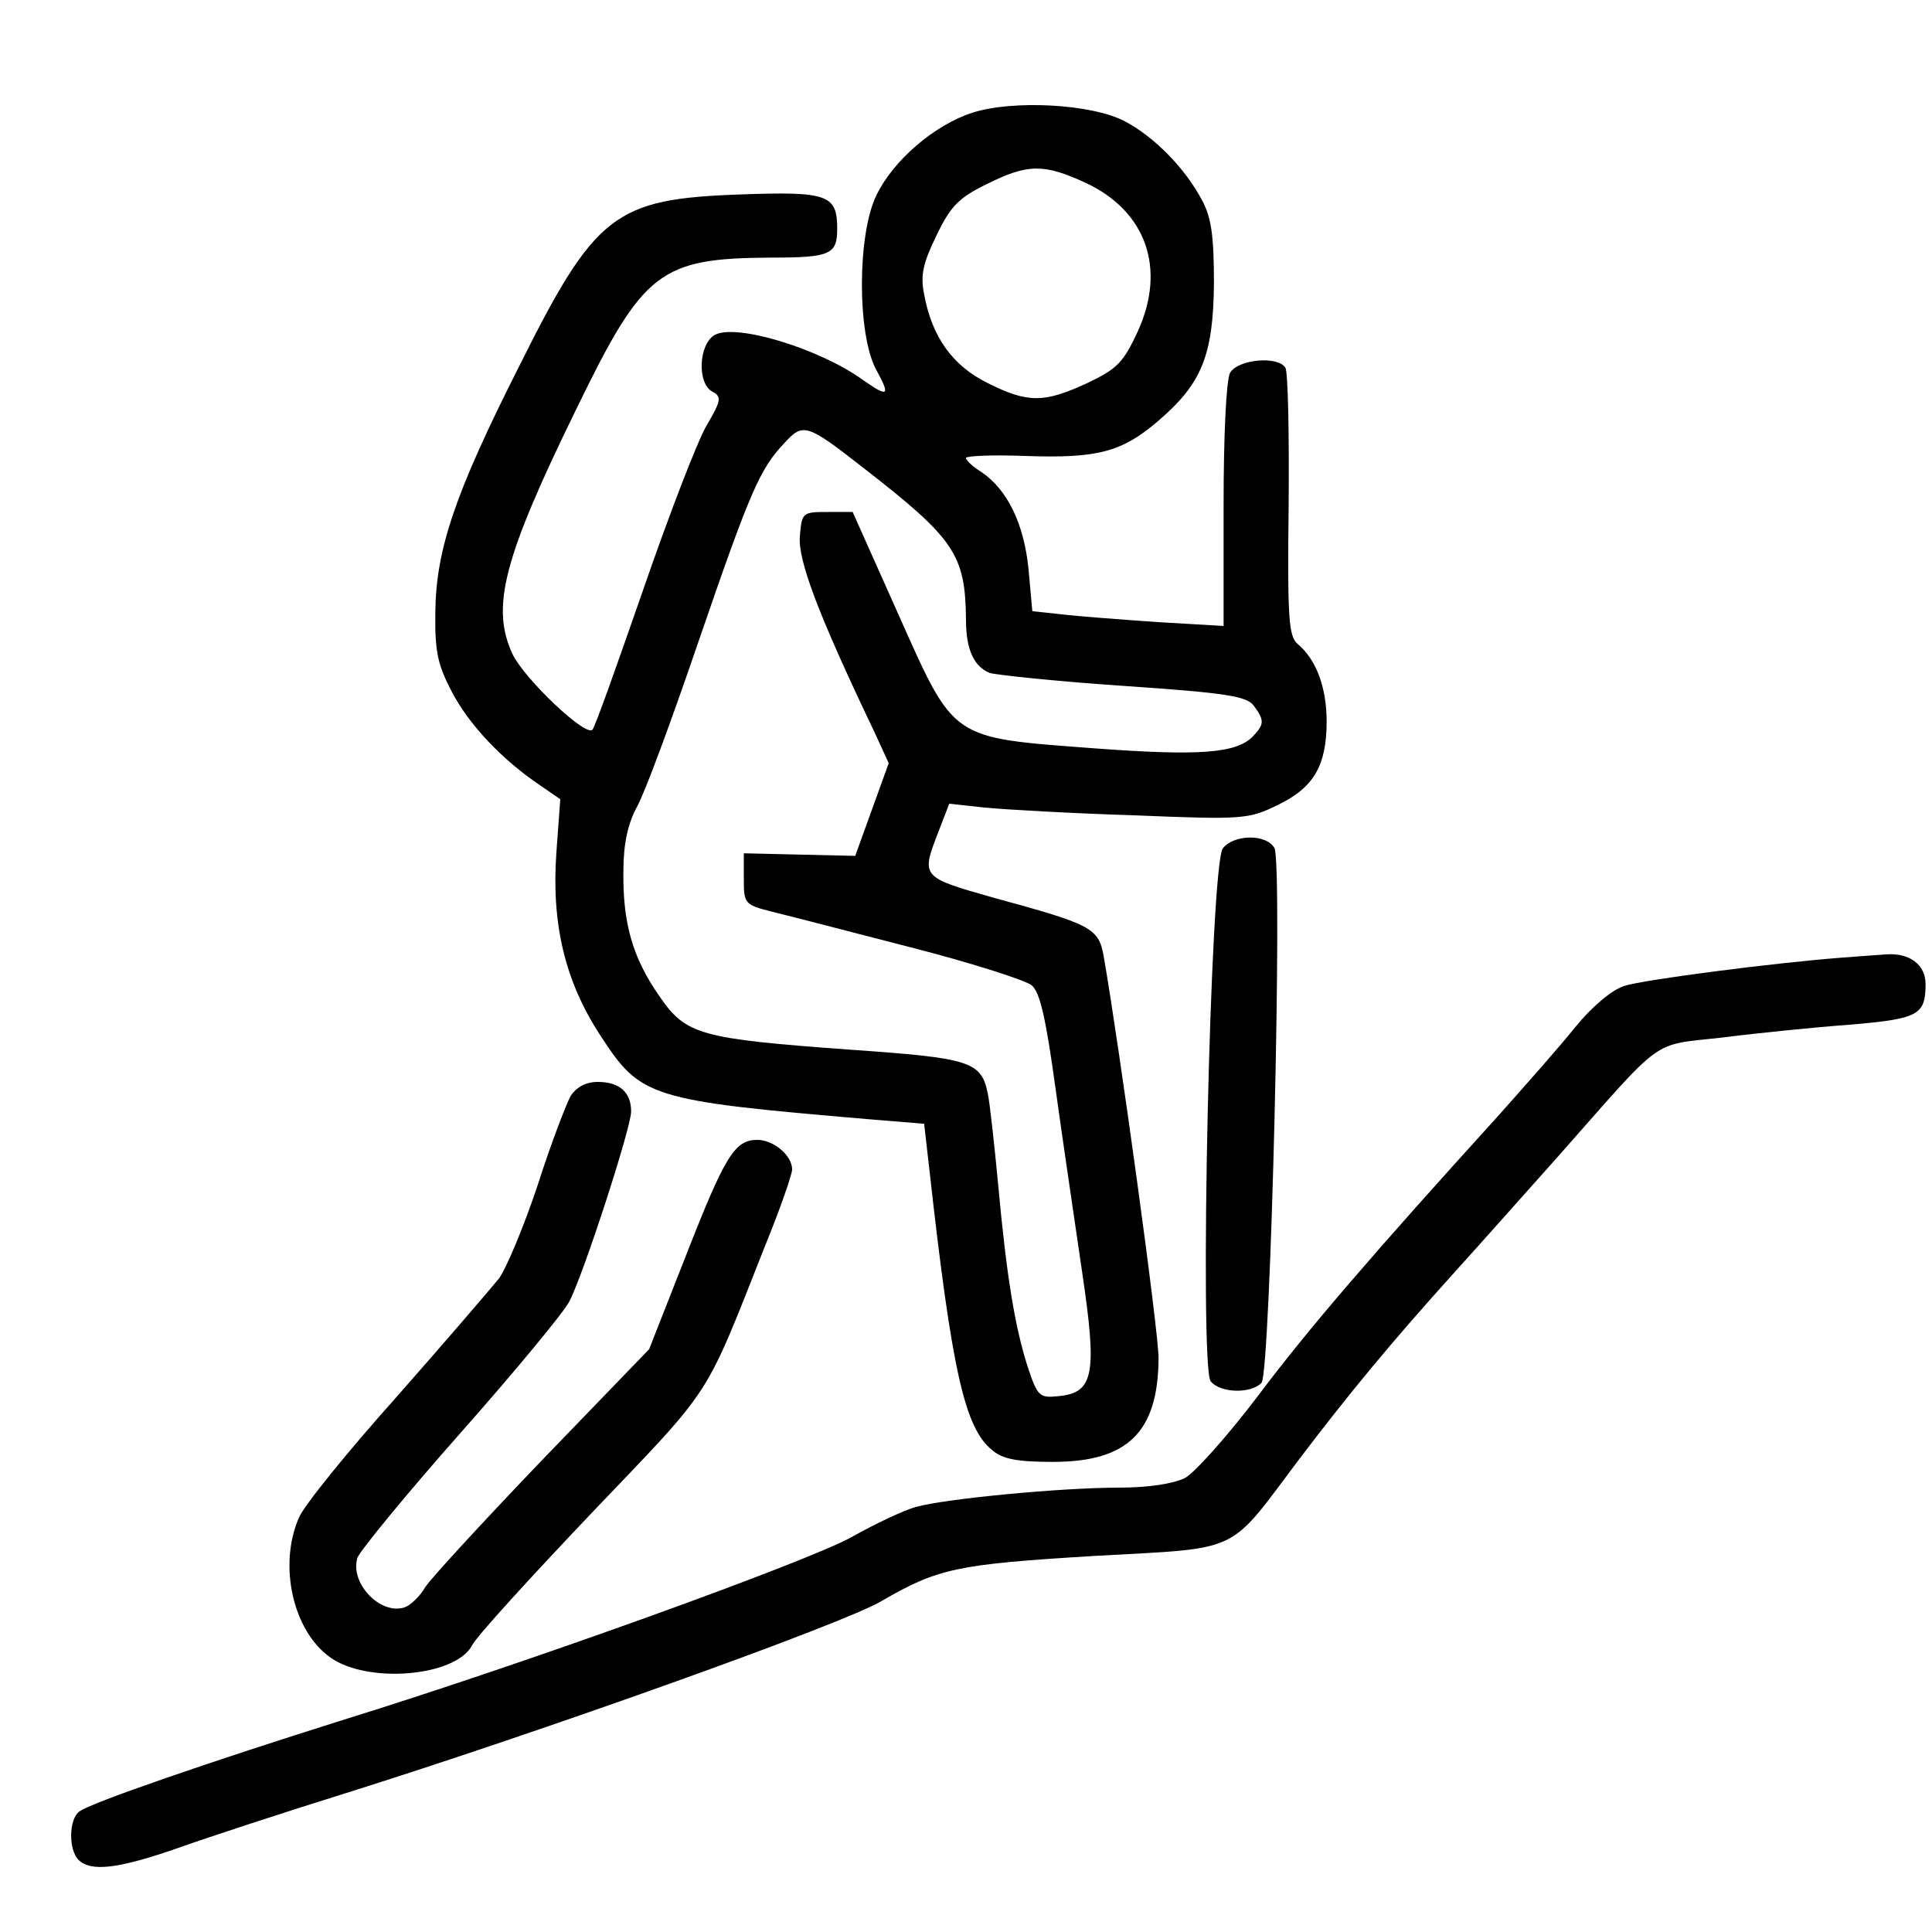 <?xml version="1.0" encoding="utf-8"?>
<svg xmlns="http://www.w3.org/2000/svg" version="1.0" width="300pt" height="300pt" viewBox="0 0 300 300" preserveAspectRatio="xMidYMid meet">

<g transform="translate(0,300) scale(0.1,-0.1)" fill="#000000" stroke="none">
<path d="M1510 2825 c-59 -19 -123 -74 -149 -128 -30 -61 -30 -215 -1 -270 23&#xA;-42 20 -45 -20 -17 -68 49 -197 88 -230 70 -25 -14 -28 -75 -4 -88 15 -8 14&#xA;-14 -9 -53 -14 -24 -58 -138 -98 -254 -40 -115 -75 -214 -79 -218 -10 -12&#xA;-105 78 -124 117 -34 73 -15 148 99 381 104 214 129 234 302 235 93 0 103 5&#xA;103 45 0 53 -15 58 -152 53 -194 -7 -224 -30 -343 -269 -98 -194 -128 -282&#xA;-129 -379 -1 -63 4 -83 26 -125 27 -51 77 -104 136 -144 l32 -22 -6 -82 c-8&#xA;-111 13 -201 69 -286 62 -95 75 -100 417 -129 l85 -7 8 -70 c35 -314 55 -403&#xA;98 -437 16 -14 40 -18 94 -18 116 0 163 46 164 160 1 37 -61 486 -85 624 -8&#xA;45 -17 50 -171 92 -113 32 -113 32 -86 102 l17 44 55 -6 c31 -3 135 -9 232&#xA;-12 170 -7 178 -6 223 16 56 27 76 61 76 130 0 52 -16 96 -45 120 -14 12 -16&#xA;40 -14 215 1 111 -1 207 -5 214 -12 19 -74 13 -86 -8 -6 -12 -10 -97 -10 -206&#xA;l0 -187 -102 6 c-57 4 -124 9 -149 12 l-46 5 -6 66 c-7 70 -33 123 -73 150&#xA;-13 8 -24 18 -24 22 0 3 42 5 92 3 112 -4 150 6 206 54 68 58 86 102 87 214 0&#xA;74 -4 103 -19 130 -26 49 -74 98 -120 122 -52 27 -174 33 -236 13z m176 -109&#xA;c94 -44 125 -133 81 -230 -23 -50 -33 -59 -79 -81 -67 -31 -92 -31 -154 0 -55&#xA;27 -87 72 -99 138 -6 29 -2 48 19 91 22 46 35 59 78 80 64 32 89 32 154 2z&#xA;m-346 -442 c143 -111 159 -135 160 -237 0 -45 12 -72 37 -82 10 -3 103 -13&#xA;207 -20 161 -11 192 -16 203 -31 17 -23 16 -29 -2 -48 -26 -26 -84 -30 -246&#xA;-18 -224 17 -216 11 -304 208 l-71 159 -39 0 c-39 0 -40 -1 -43 -38 -3 -37 28&#xA;-120 115 -302 l23 -50 -26 -72 -26 -72 -87 2 -86 2 0 -40 c0 -38 1 -40 45 -51&#xA;25 -6 121 -31 214 -55 94 -24 178 -51 188 -59 13 -11 22 -51 37 -160 11 -80&#xA;30 -207 41 -283 24 -161 19 -190 -37 -195 -29 -3 -32 0 -47 45 -20 62 -33 141&#xA;-46 283 -6 63 -13 127 -16 141 -10 51 -27 56 -213 69 -234 17 -256 23 -297 83&#xA;-42 60 -57 114 -56 194 0 43 7 74 21 100 12 21 54 135 95 255 81 236 96 270&#xA;134 310 29 32 35 30 122 -38z"/>
<path d="M1899 1683 c-20 -23 -37 -806 -19 -828 16 -19 64 -19 79 -2 14 18 33&#xA;804 20 830 -12 22 -62 22 -80 0z"/>
<path d="M2860 1513 c-104 -8 -307 -34 -338 -44 -19 -6 -50 -32 -76 -64 -24&#xA;-30 -78 -91 -119 -137 -196 -216 -296 -332 -374 -436 -47 -62 -98 -119 -113&#xA;-127 -18 -9 -57 -15 -103 -15 -88 0 -268 -17 -315 -30 -18 -5 -63 -26 -100&#xA;-47 -69 -38 -500 -194 -787 -283 -204 -64 -396 -130 -412 -143 -16 -12 -17&#xA;-59 -1 -75 19 -19 62 -14 156 19 48 17 164 55 257 84 303 95 776 264 834 299&#xA;88 51 117 57 331 70 231 13 205 1 318 151 76 100 140 178 242 291 30 33 102&#xA;114 160 179 167 189 142 171 255 184 55 7 144 16 199 20 105 9 116 15 116 63&#xA;0 30 -25 49 -62 46 -13 -1 -43 -3 -68 -5z"/>
<path d="M886 1298 c-7 -13 -31 -75 -51 -138 -21 -63 -48 -128 -60 -145 -13&#xA;-16 -85 -100 -160 -185 -76 -85 -144 -169 -151 -187 -32 -74 -9 -175 48 -216&#xA;57 -42 195 -31 221 18 6 13 91 106 187 207 190 199 172 171 269 416 23 56 41&#xA;109 41 116 0 22 -29 46 -54 46 -35 0 -50 -24 -111 -180 l-57 -145 -167 -173&#xA;c-91 -95 -173 -184 -181 -197 -8 -14 -23 -28 -32 -31 -38 -12 -85 38 -73 77 4&#xA;11 76 99 161 195 85 96 160 187 168 203 22 42 96 270 96 295 0 30 -18 46 -52&#xA;46 -18 0 -33 -8 -42 -22z"/>
</g>
</svg>